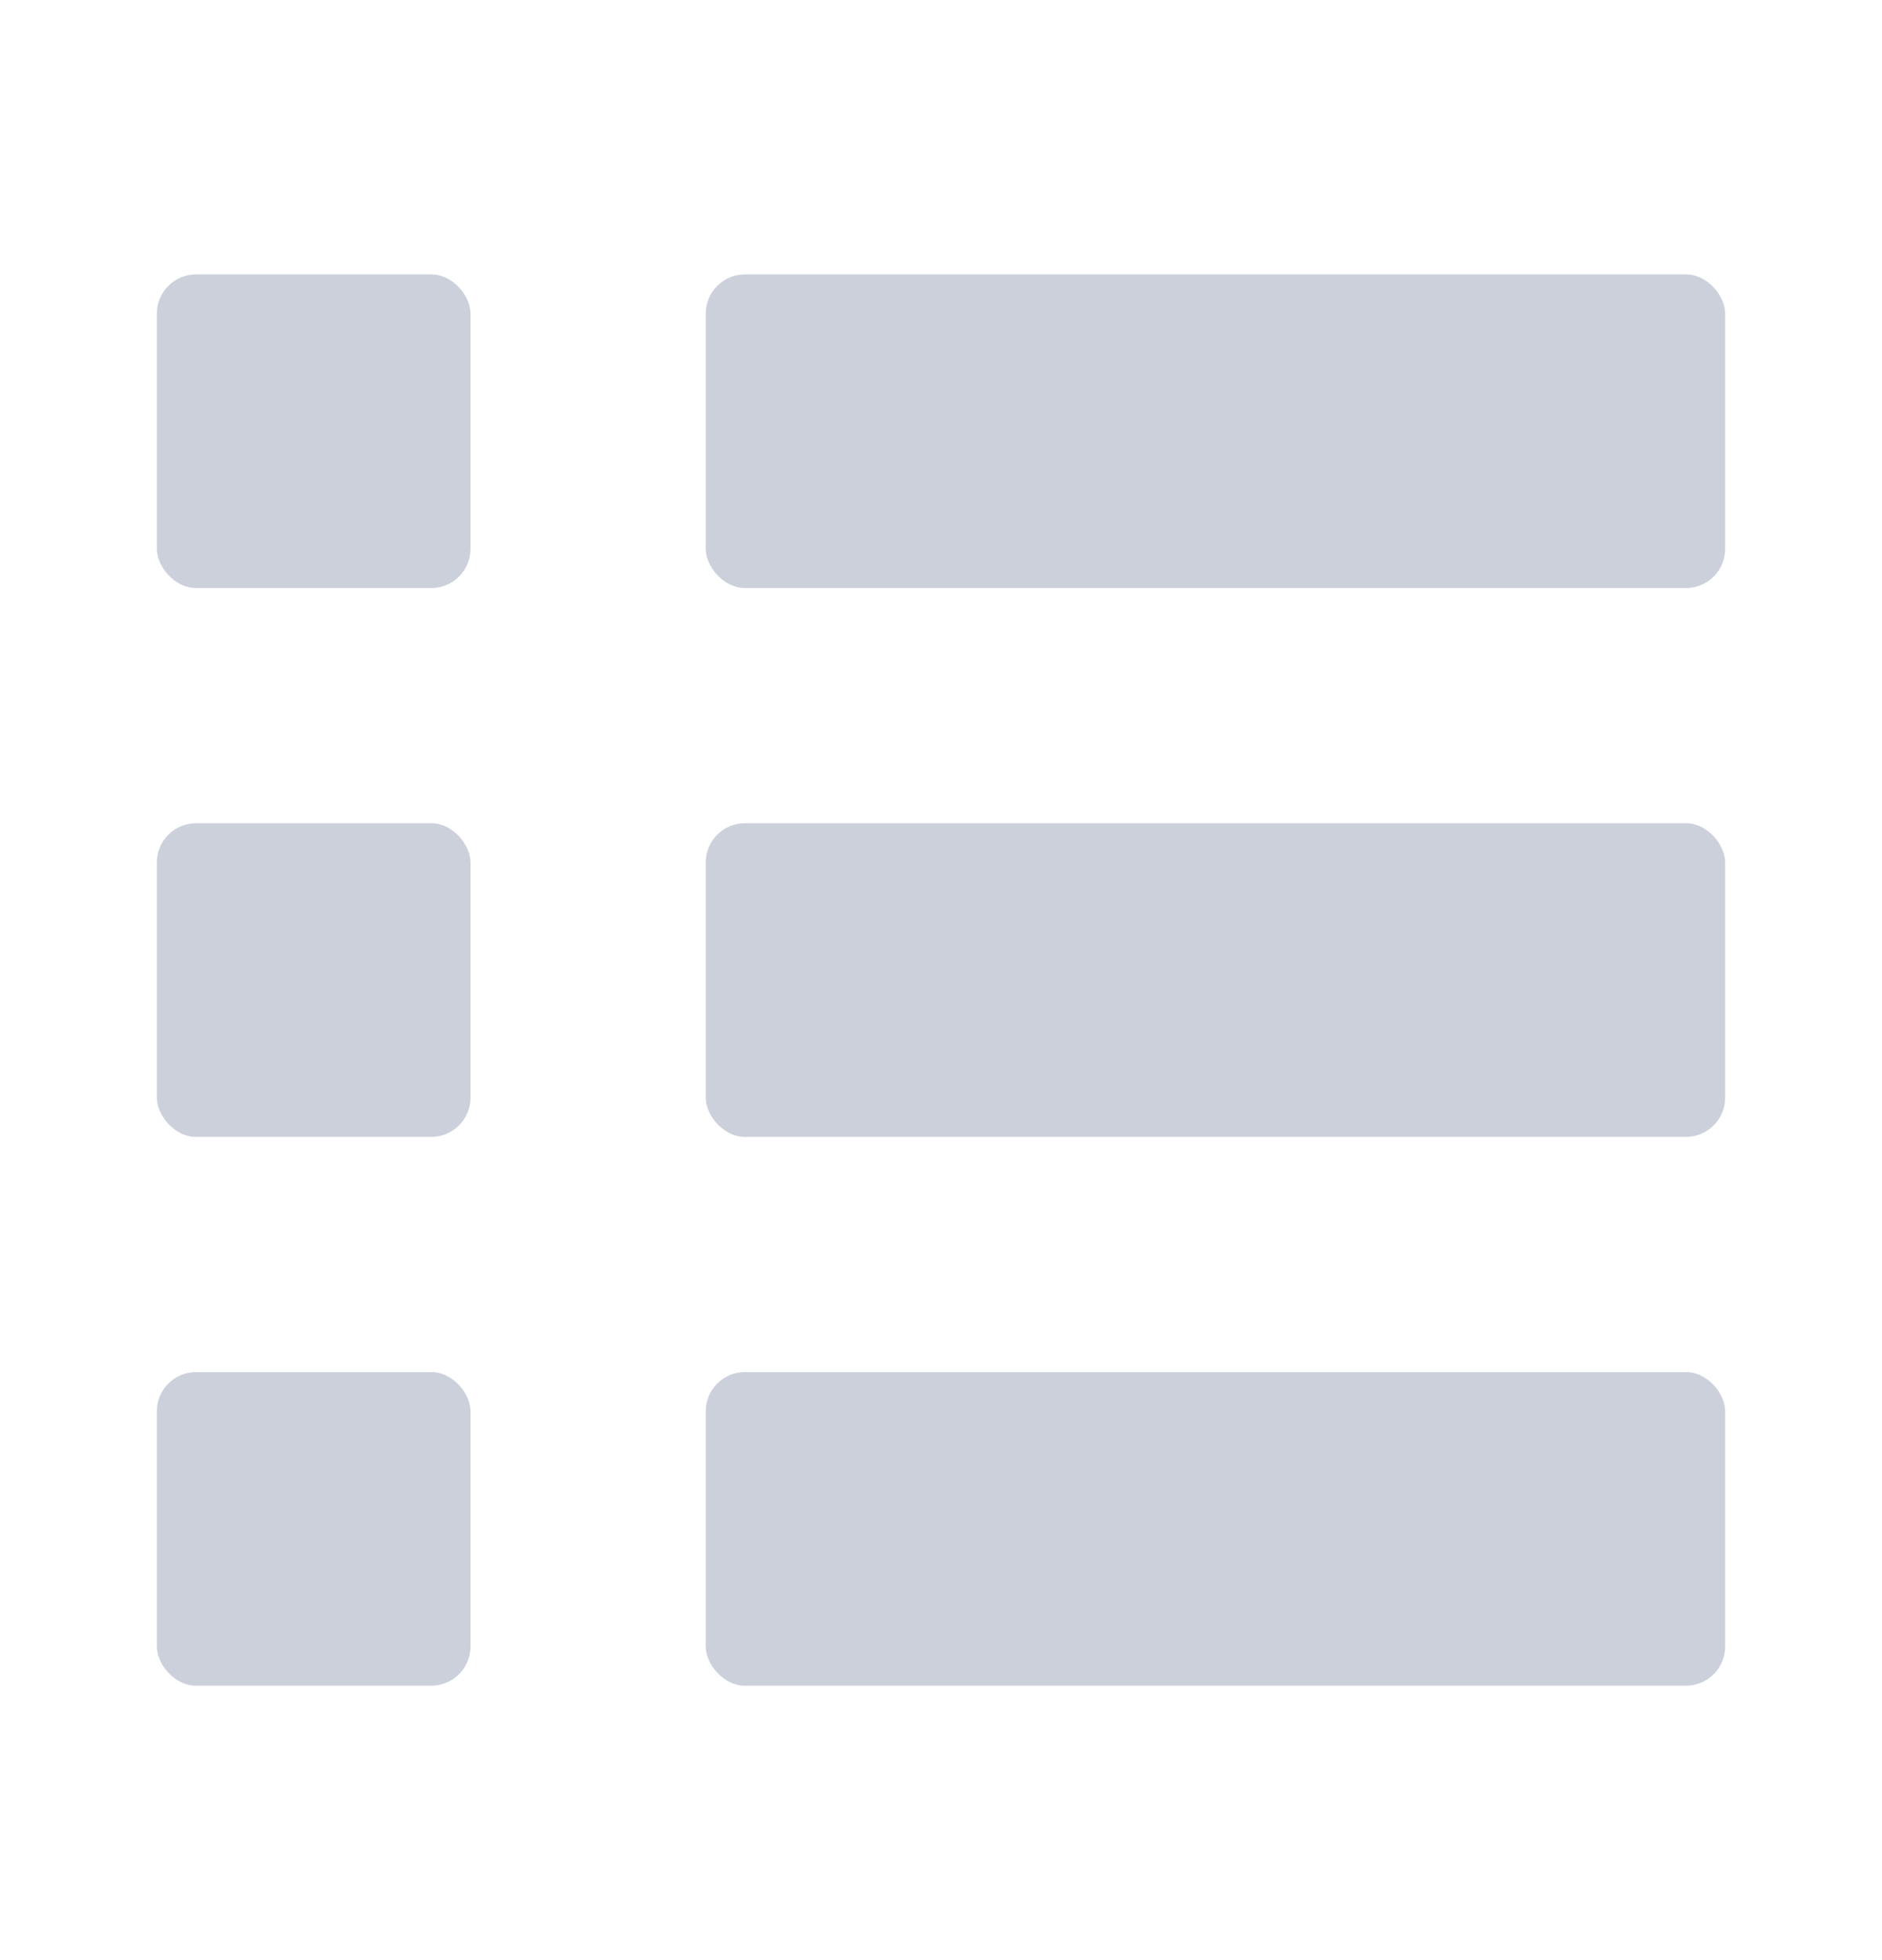 <svg width="24" height="25" viewBox="0 0 24 25" fill="none" xmlns="http://www.w3.org/2000/svg">
<rect x="2" y="3.5" width="4" height="4" rx="0.5" fill="#CCD0DB"/>
<rect x="9" y="3.5" width="13" height="4" rx="0.5" fill="#CCD0DB"/>
<rect x="2" y="10.5" width="4" height="4" rx="0.5" fill="#CCD0DB"/>
<rect x="9" y="10.5" width="13" height="4" rx="0.5" fill="#CCD0DB"/>
<rect x="2" y="17.5" width="4" height="4" rx="0.5" fill="#CCD0DB"/>
<rect x="9" y="17.5" width="13" height="4" rx="0.5" fill="#CCD0DB"/>
</svg>
